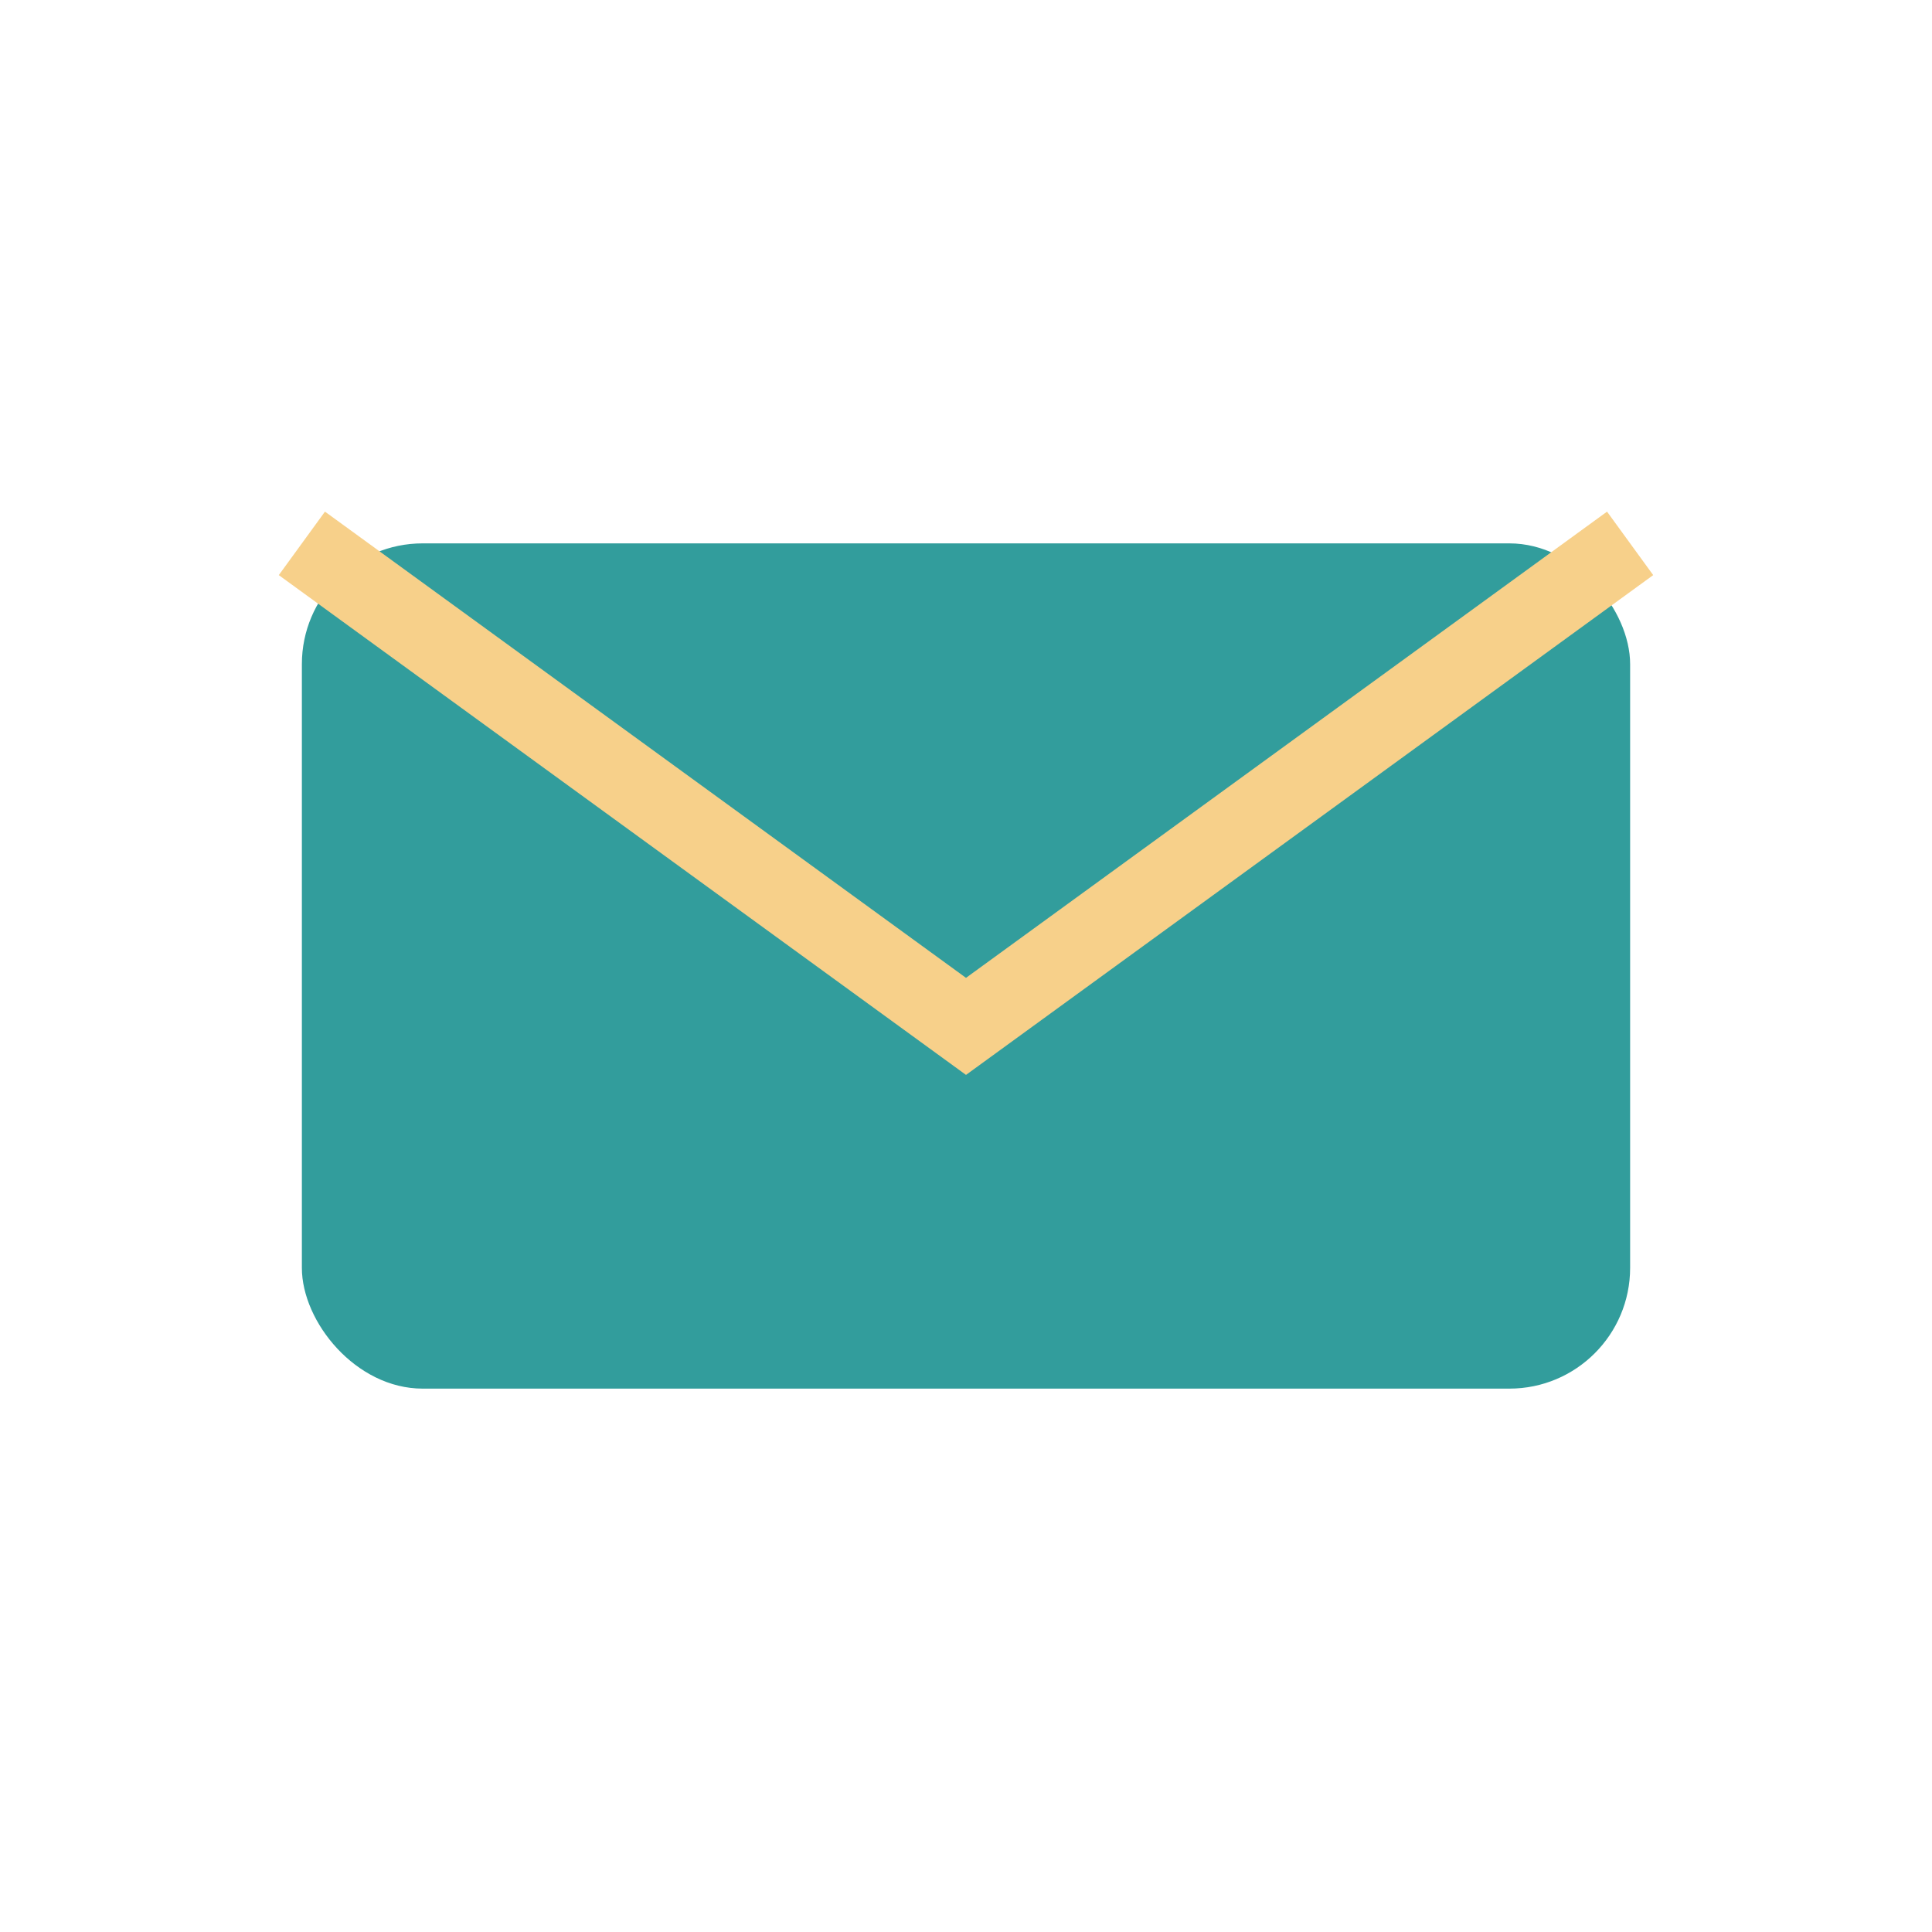 <?xml version="1.0" encoding="UTF-8"?>
<svg xmlns="http://www.w3.org/2000/svg" width="32" height="32" viewBox="0 0 32 32"><rect x="5" y="9" width="22" height="14" rx="2" fill="#329D9C"/><path d="M5 9l11 8 11-8" stroke="#F7D08A" stroke-width="1.3" fill="none"/></svg>